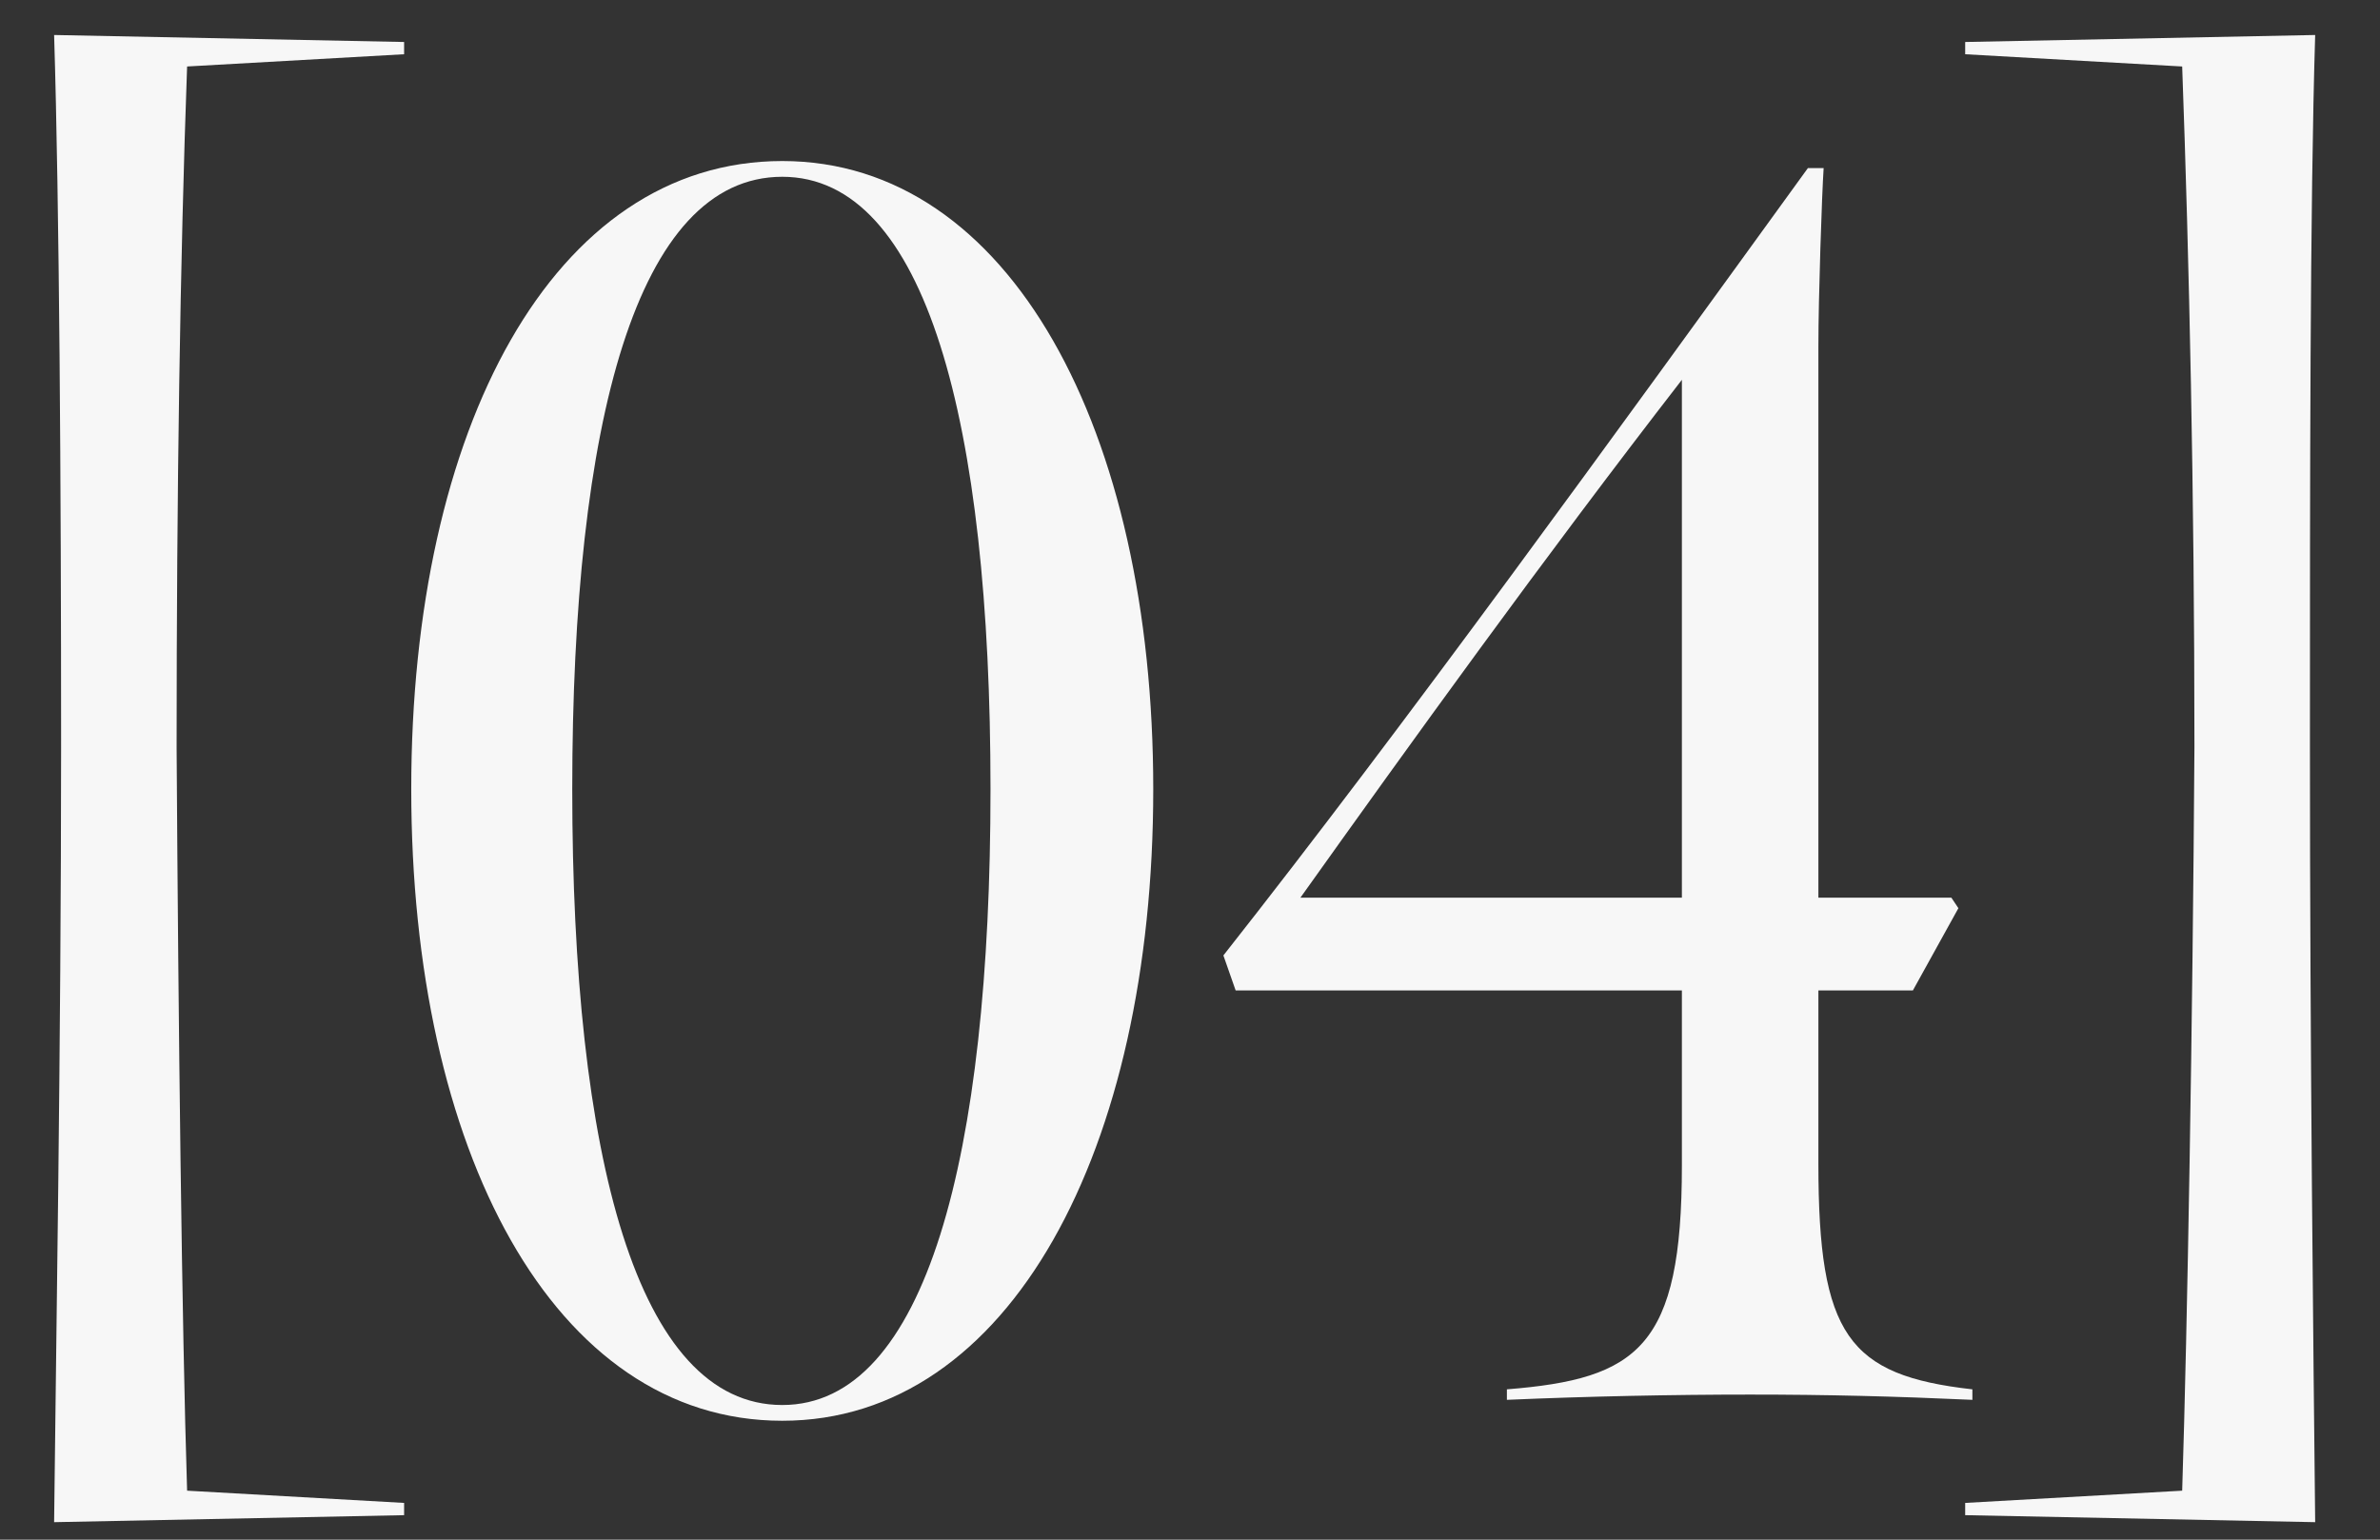 <svg width="34" height="22" viewBox="0 0 34 22" fill="none" xmlns="http://www.w3.org/2000/svg">
<rect x="0" y="0" width="34" height="22" fill="#333333" stroke="none"/>
<path d="M33.074 21.75L28.074 21.65V21.475L31.174 21.3C31.249 18.95 31.324 14.65 31.349 10.675C31.349 7.05 31.274 3.7 31.174 0.95L28.074 0.775V0.6L33.074 0.5C32.999 2.925 32.999 6.975 32.999 10.65C32.999 14.95 33.049 19.4 33.074 21.75Z" fill="#F7F7F7"/>
<path d="M21.527 20.002V19.852C23.402 19.702 24.027 19.252 24.027 16.652V14.152H17.652L17.477 13.652C20.077 10.352 23.002 6.302 25.827 2.402H26.052C26.027 2.777 25.977 4.252 25.977 4.952V12.827H27.877L27.977 12.977L27.327 14.152H25.977V16.627C25.977 19.077 26.402 19.652 28.177 19.852V20.002C27.077 19.952 26.102 19.927 25.002 19.927C23.902 19.927 22.677 19.952 21.527 20.002ZM18.577 12.827H24.027V5.427C22.052 7.977 20.127 10.652 18.577 12.827Z" fill="#F7F7F7"/>
<path d="M11.175 20.301C7.9 20.301 5.875 16.426 5.875 11.276C5.875 6.126 7.9 2.301 11.175 2.301C14.425 2.301 16.475 6.151 16.475 11.276C16.475 16.426 14.425 20.301 11.175 20.301ZM11.175 20.076C13.225 20.076 14.15 16.526 14.15 11.276C14.15 6.026 13.225 2.526 11.175 2.526C9.1 2.526 8.175 6.026 8.175 11.276C8.175 16.526 9.1 20.076 11.175 20.076Z" fill="#F7F7F7"/>
<path d="M0.773 21.75C0.798 19.4 0.873 14.95 0.873 10.65C0.873 6.975 0.848 2.925 0.773 0.5L5.773 0.6V0.775L2.673 0.95C2.573 3.7 2.523 7.05 2.523 10.675C2.548 14.65 2.598 18.95 2.673 21.3L5.773 21.475V21.65L0.773 21.75Z" fill="#F7F7F7"/>
</svg>
